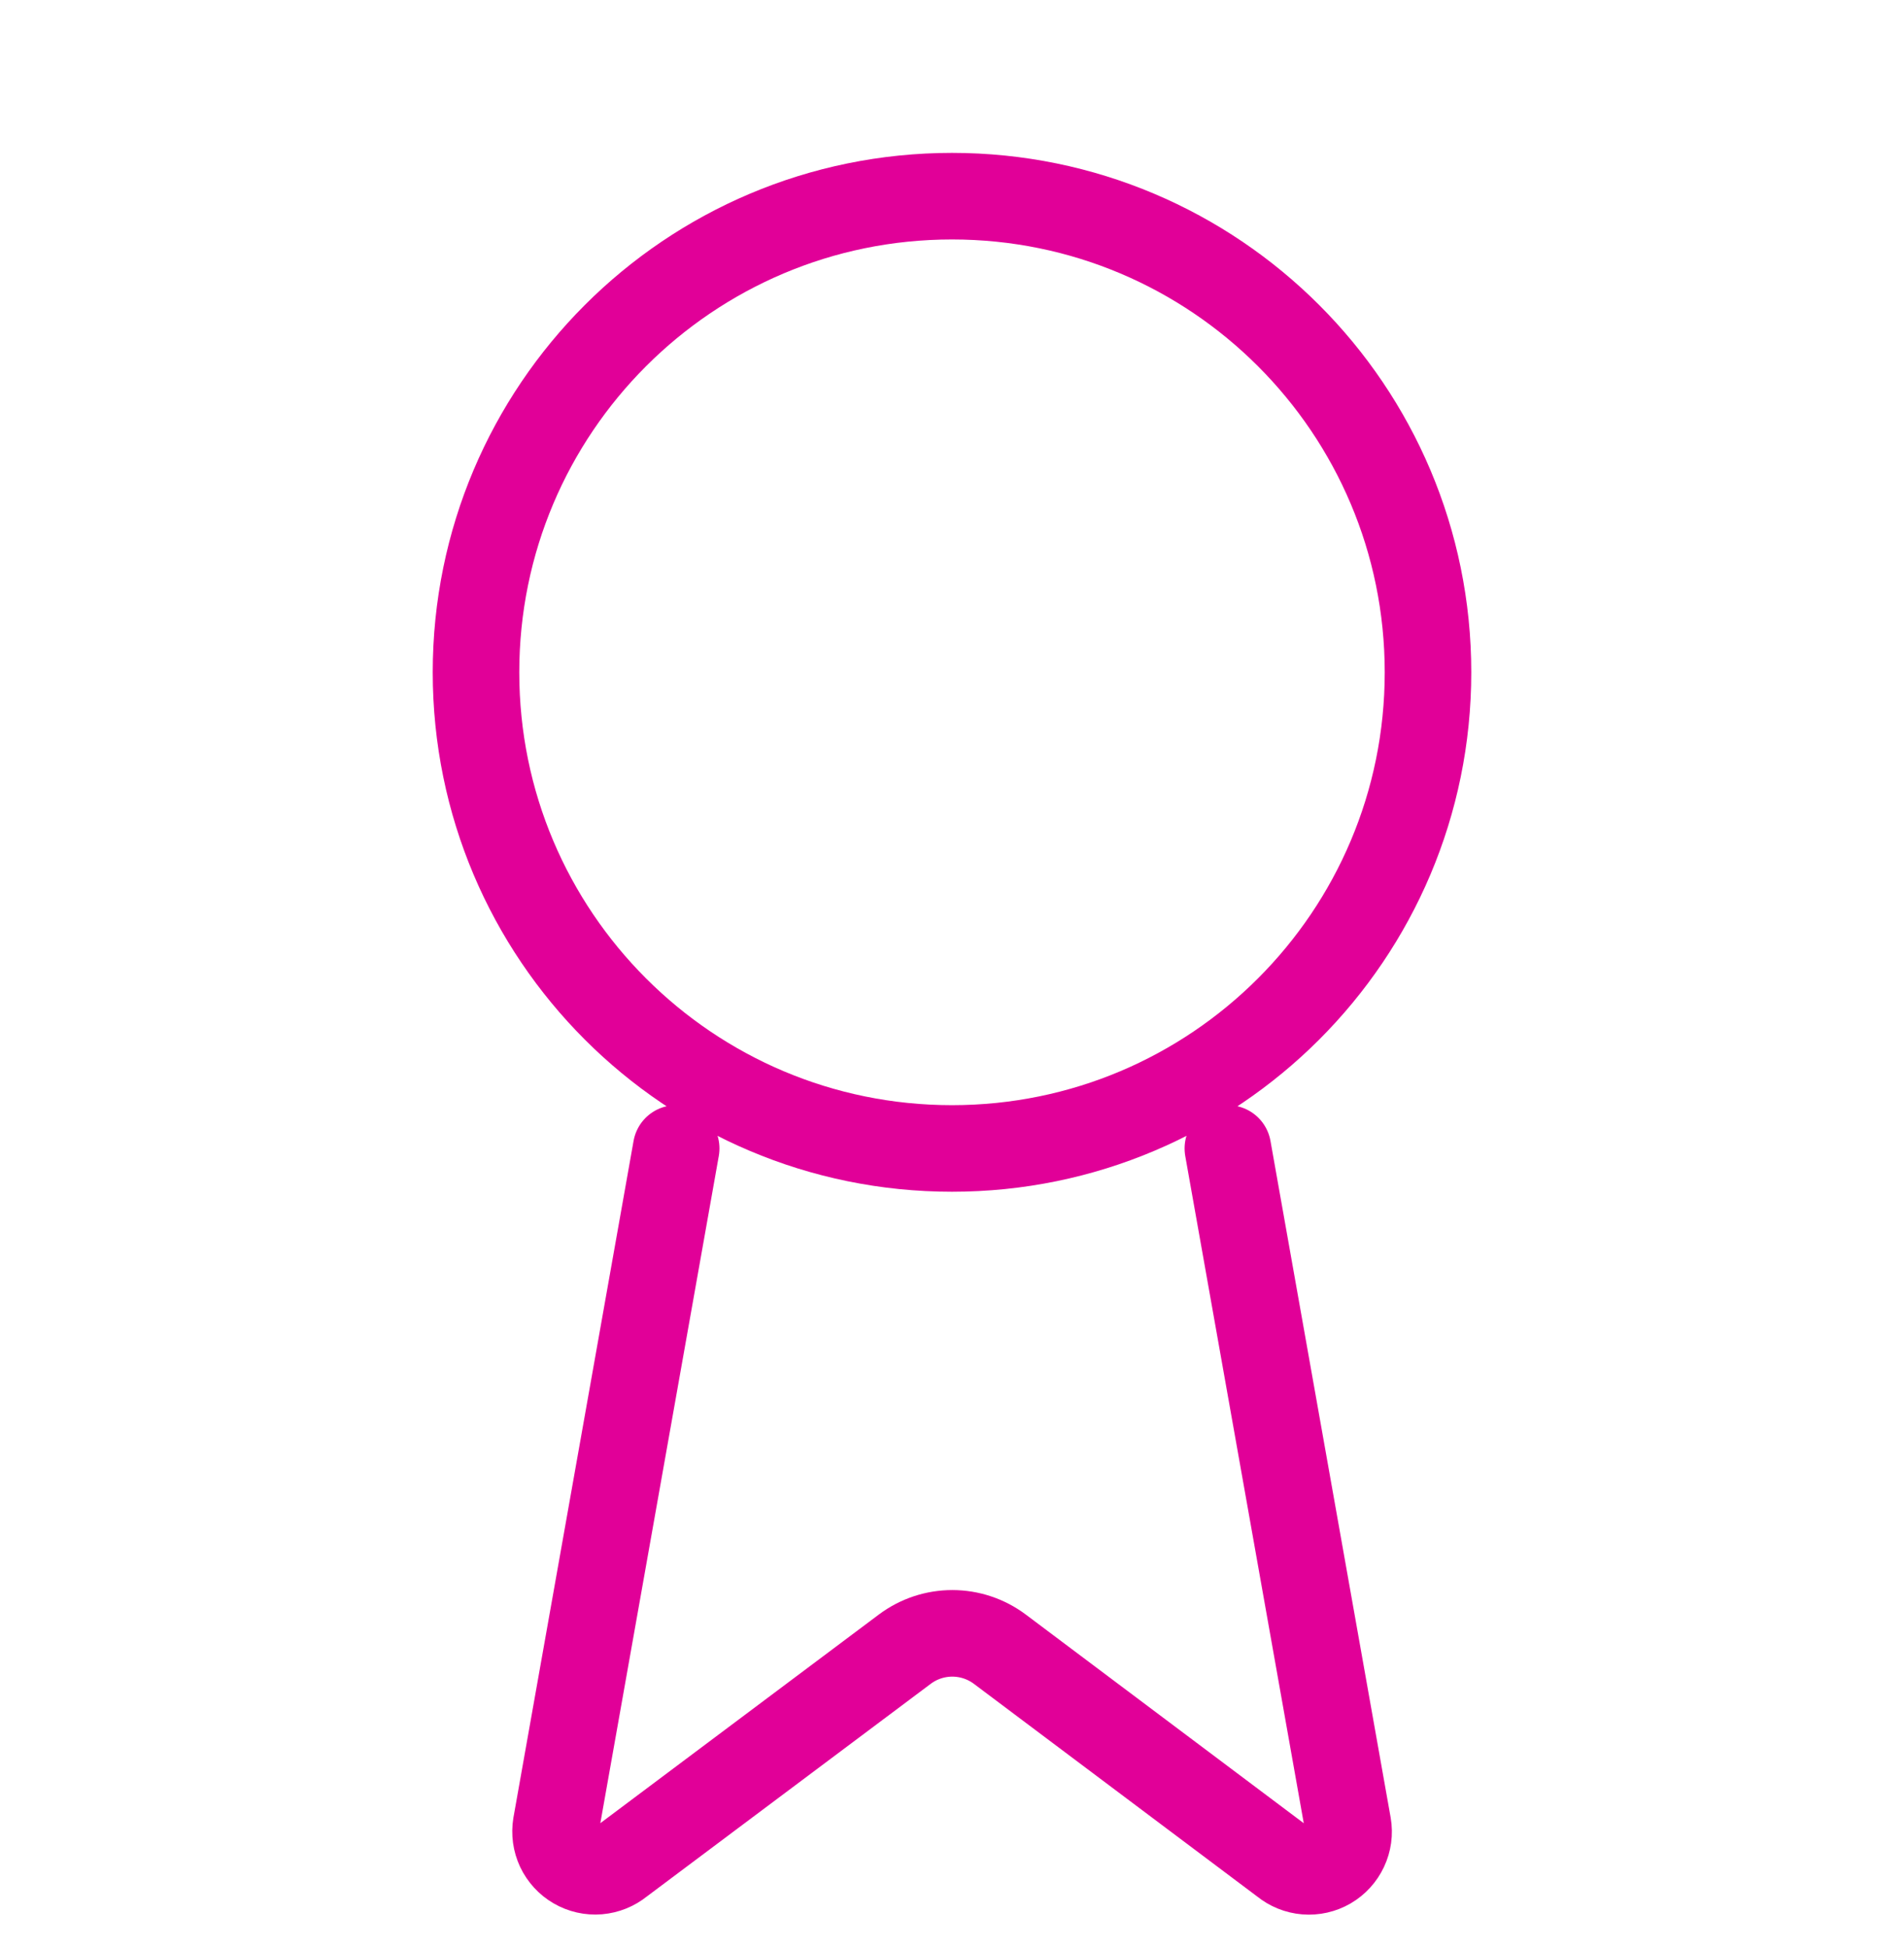 <svg xmlns="http://www.w3.org/2000/svg" fill="none" viewBox="0 0 44 45" height="45" width="44">
<g clip-path="url(#clip0_2386_13153)">
<path stroke-linejoin="round" stroke-linecap="round" stroke-width="2" stroke="#E10098" d="M28.375 26.532L31.152 42.163C31.184 42.347 31.158 42.536 31.078 42.705C30.999 42.874 30.87 43.015 30.709 43.109C30.547 43.203 30.361 43.245 30.175 43.23C29.989 43.215 29.812 43.143 29.668 43.025L23.104 38.099C22.787 37.862 22.402 37.734 22.007 37.734C21.611 37.734 21.227 37.862 20.91 38.099L14.335 43.023C14.191 43.141 14.014 43.212 13.828 43.228C13.643 43.243 13.457 43.201 13.295 43.107C13.134 43.014 13.005 42.873 12.925 42.705C12.846 42.536 12.82 42.347 12.85 42.163L15.626 26.532"></path>
<path stroke-linejoin="round" stroke-linecap="round" stroke-width="2" stroke="#E10098" d="M22 26.532C28.075 26.532 33 21.607 33 15.532C33 9.457 28.075 4.532 22 4.532C15.925 4.532 11 9.457 11 15.532C11 21.607 15.925 26.532 22 26.532Z"></path>
</g>
<defs>
<clipPath id="clip0_2386_13153">
<rect transform="translate(0 0.866)" fill="white" height="44" width="44"></rect>
</clipPath>
</defs>
</svg>

